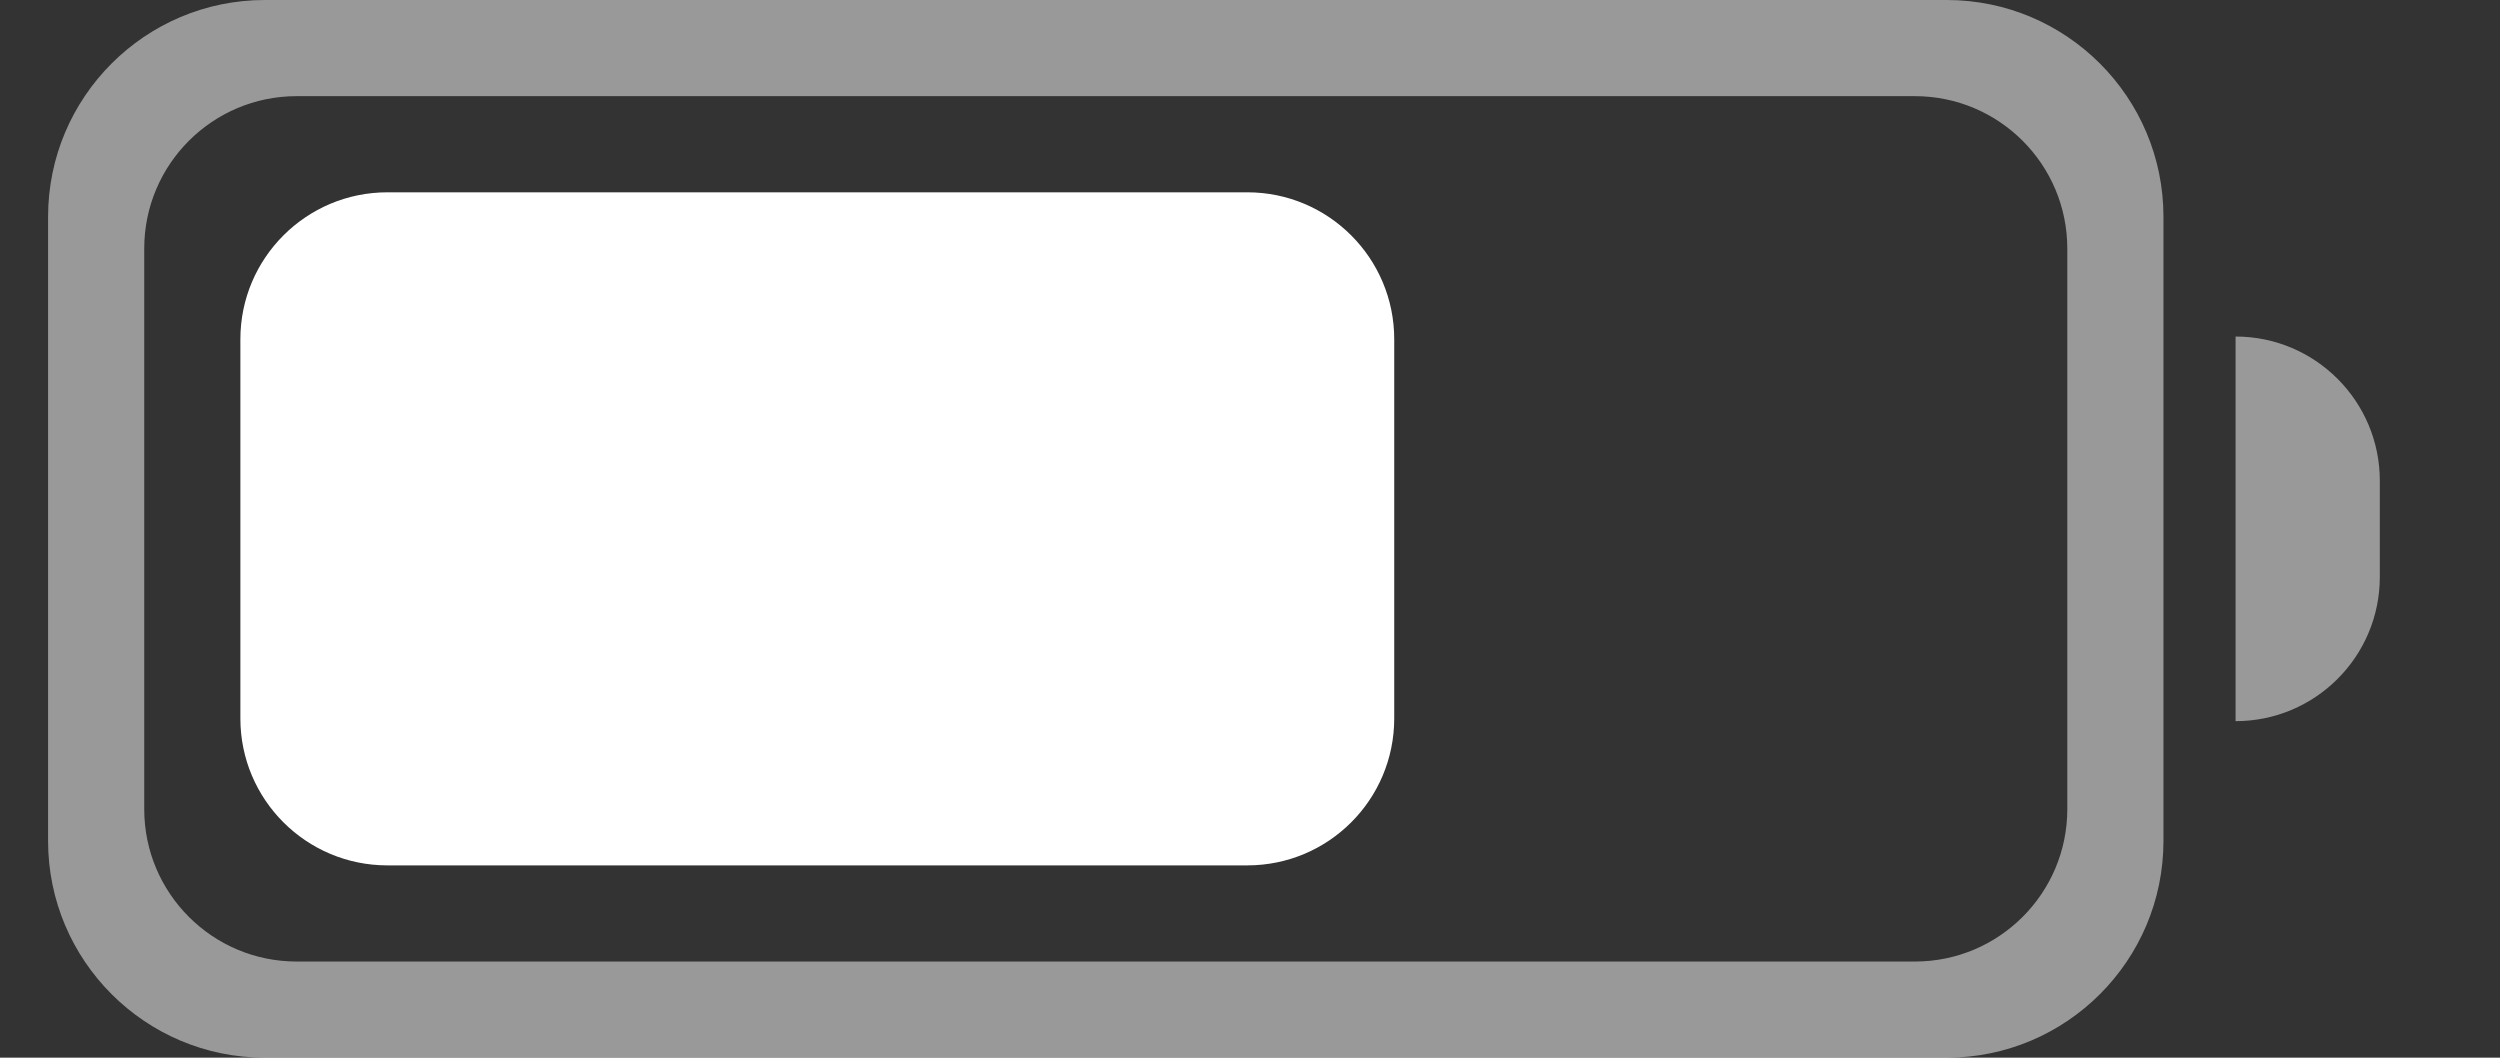 <svg width="26" height="11" viewBox="0 0 26 11" fill="none" xmlns="http://www.w3.org/2000/svg">
<rect x="0" y="0" width="26" height="11" fill="#333333" stroke="none"/>
<path fill-rule="evenodd" clip-rule="evenodd" d="M12.972 9H4.029C3.185 9 2.5 8.316 2.5 7.472V3.528C2.5 2.685 3.185 2 4.029 2H12.972C13.816 2 14.5 2.685 14.5 3.528V7.472C14.5 8.316 13.816 9 12.972 9" fill="white"/>
<path opacity="0.5" fill-rule="evenodd" clip-rule="evenodd" d="M21.5 8.415C21.5 9.29 20.79 10 19.915 10H3.085C2.21 10 1.5 9.29 1.5 8.415V2.585C1.5 1.71 2.21 1 3.085 1H19.915C20.79 1 21.5 1.71 21.5 2.585V8.415ZM20.245 0H2.755C1.51 0 0.5 1.01 0.5 2.255V8.745C0.5 9.99 1.51 11 2.755 11H20.245C21.49 11 22.5 9.99 22.5 8.745V2.255C22.5 1.01 21.49 0 20.245 0V0Z" fill="white"/>
<path opacity="0.5" fill-rule="evenodd" clip-rule="evenodd" d="M23.25 7.5V7.5V3.5C24.078 3.5 24.75 4.172 24.75 5V6C24.75 6.829 24.078 7.5 23.25 7.5" fill="white"/>
</svg>
